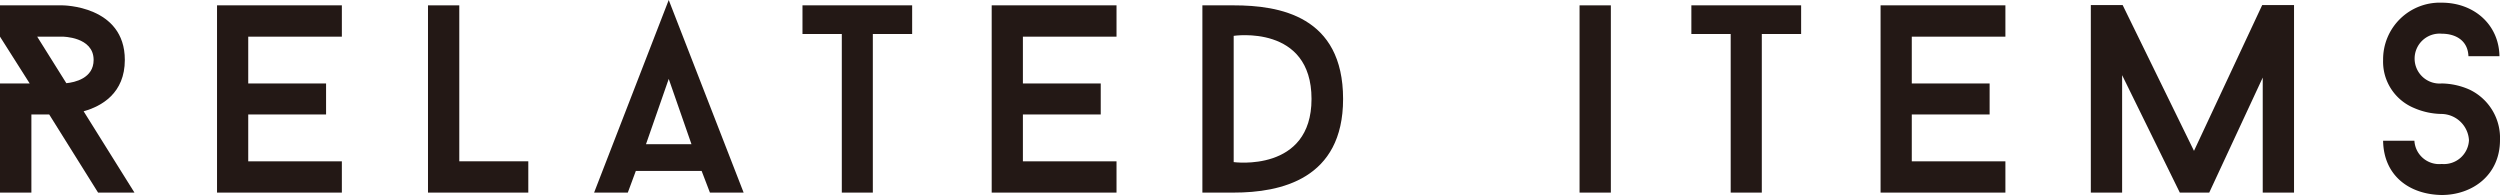 <svg xmlns="http://www.w3.org/2000/svg" viewBox="0 0 280.38 21.9"><defs><style>.cls-1{fill:#231815;}</style></defs><g id="レイヤー_2" data-name="レイヤー 2"><g id="レイヤー_1-2" data-name="レイヤー 1"><path class="cls-1" d="M11,21.6,5.52,12.84h-2V21.6H0V9.36H3.33L0,4.11V.6H7s7,0,7,6.12c0,3.72-2.58,5.19-4.62,5.76l5.7,9.12ZM7.44,9.33c.93-.09,3.06-.54,3.06-2.61C10.5,4.11,7,4.11,7,4.11H4.17Z"/><path class="cls-1" d="M27.84,4.11V9.36h8.73v3.48H27.84v5.25h10.5V21.6h-14V.6h14V4.11Z"/><path class="cls-1" d="M59.25,18.09V21.6H48V.6h3.51V18.09Z"/><path class="cls-1" d="M78.69,19.17H71.31l-.9,2.43H66.63L75,0l8.4,21.6H79.62Zm-6.24-3h5.1L75,8.85Z"/><path class="cls-1" d="M102.3,3.81H97.89V21.6H94.41V3.81H90V.6h12.3Z"/><path class="cls-1" d="M114.72,4.11V9.36h8.73v3.48h-8.73v5.25h10.5V21.6h-14V.6h14V4.11Z"/><path class="cls-1" d="M138.36.6c5.1,0,12.27,1.17,12.27,10.5,0,9-7,10.5-12.27,10.5h-3.51V.6Zm8.73,10.5c0-8.4-8.73-7.08-8.73-7.08V18.18S147.09,19.38,147.09,11.1Z"/><path class="cls-1" d="M177.15.6h3.51v21h-3.51Z"/><path class="cls-1" d="M202,3.81h-4.41V21.6H194.1V3.81h-4.41V.6H202Z"/><path class="cls-1" d="M214.41,4.11V9.36h8.73v3.48h-8.73v5.25h10.5V21.6h-14V.6h14V4.11Z"/><path class="cls-1" d="M257.28,21.6h-3.51V8.7l-6,12.9h-3.3L238,8.43V21.6h-3.51V.57h3.57l8,16.35L253.71.57h3.57Z"/><path class="cls-1" d="M267.27,15.78h3.51a2.78,2.78,0,0,0,3.06,2.61,2.81,2.81,0,0,0,3.06-2.67,3.13,3.13,0,0,0-3.06-2.94,8,8,0,0,1-3.15-.69,5.62,5.62,0,0,1-3.42-5.37A6.36,6.36,0,0,1,273.84.3c3.63,0,6.42,2.46,6.48,6h-3.48c-.06-1.74-1.41-2.52-3-2.52a2.8,2.8,0,1,0,0,5.58,7.94,7.94,0,0,1,3.12.69,6,6,0,0,1,3.42,5.64c0,4-3.15,6.18-6.54,6.18C270.21,21.81,267.33,19.71,267.27,15.78Z"/></g></g></svg>